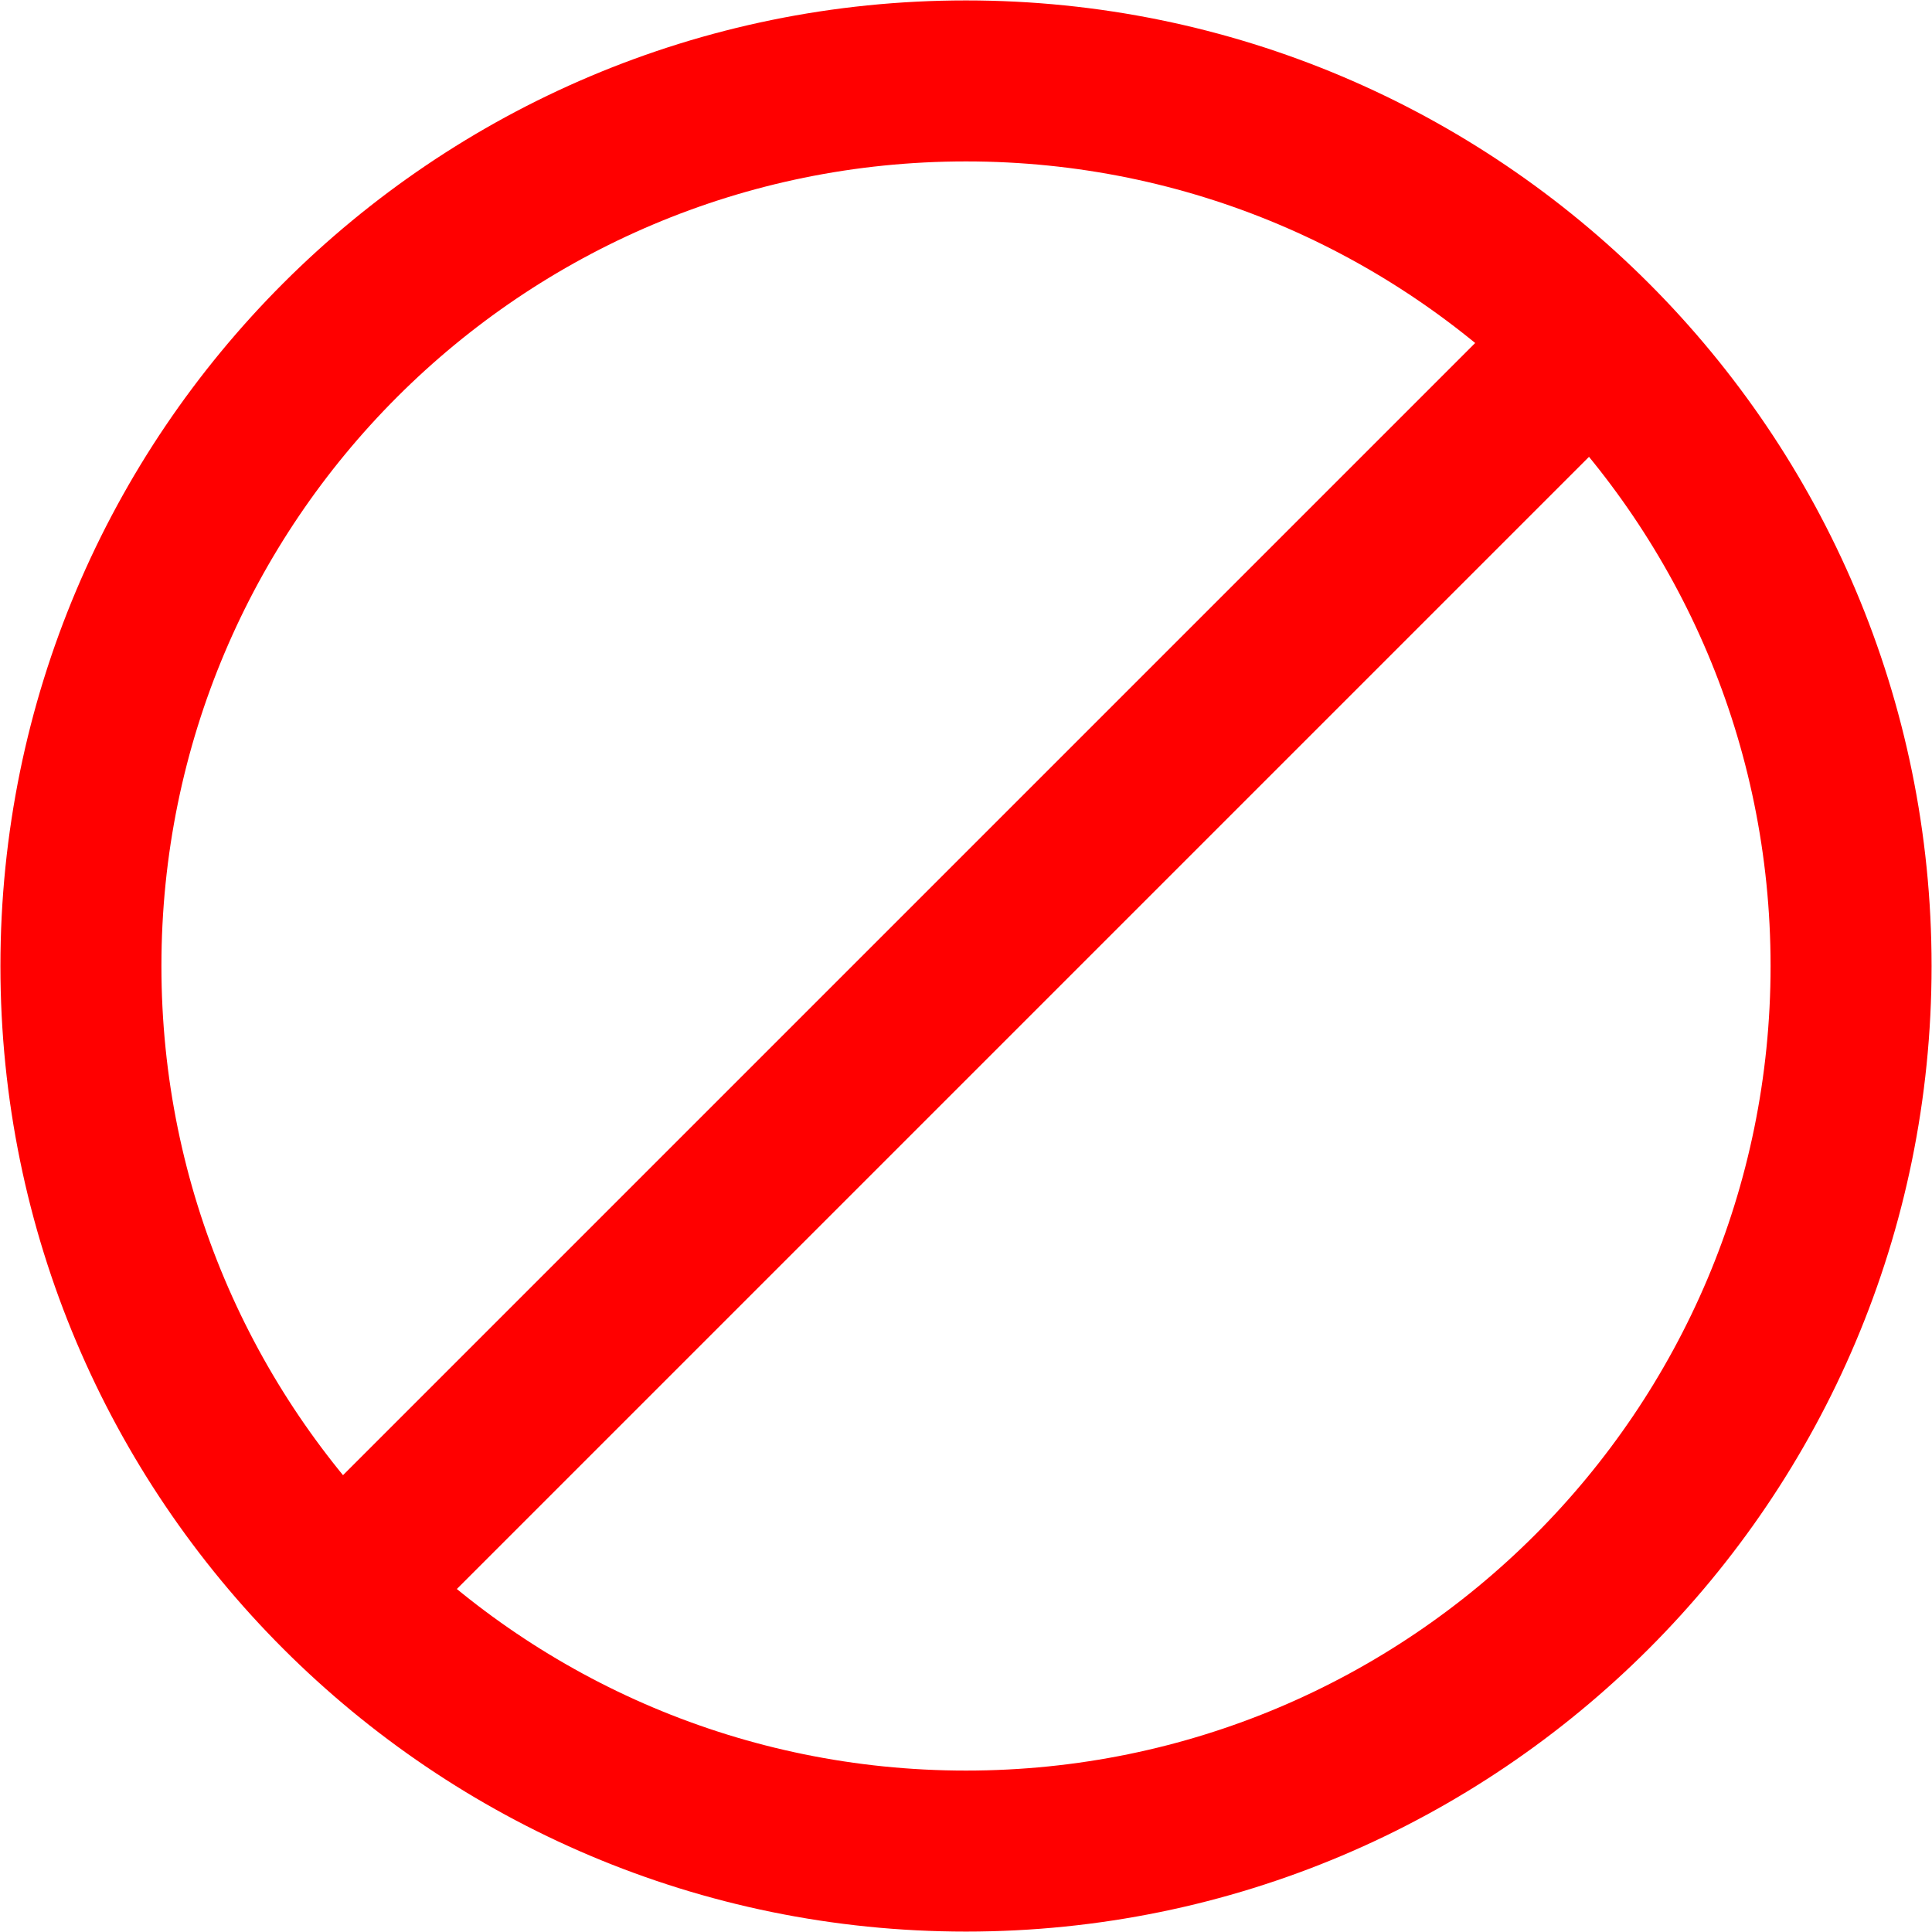 <svg width="764" height="764" viewBox="0 0 764 764" fill="none" xmlns="http://www.w3.org/2000/svg">
<path d="M382 732C575.3 732 732 575.3 732 382C732 188.7 575.3 32 382 32C188.7 32 32 188.7 32 382C32 575.3 188.7 732 382 732Z" stroke="#FF0000" stroke-width="63.667" stroke-miterlimit="10"/>
<path d="M636.669 127.334L127.336 636.667" stroke="#FF0000" stroke-width="63.667" stroke-miterlimit="10"/>
</svg>
